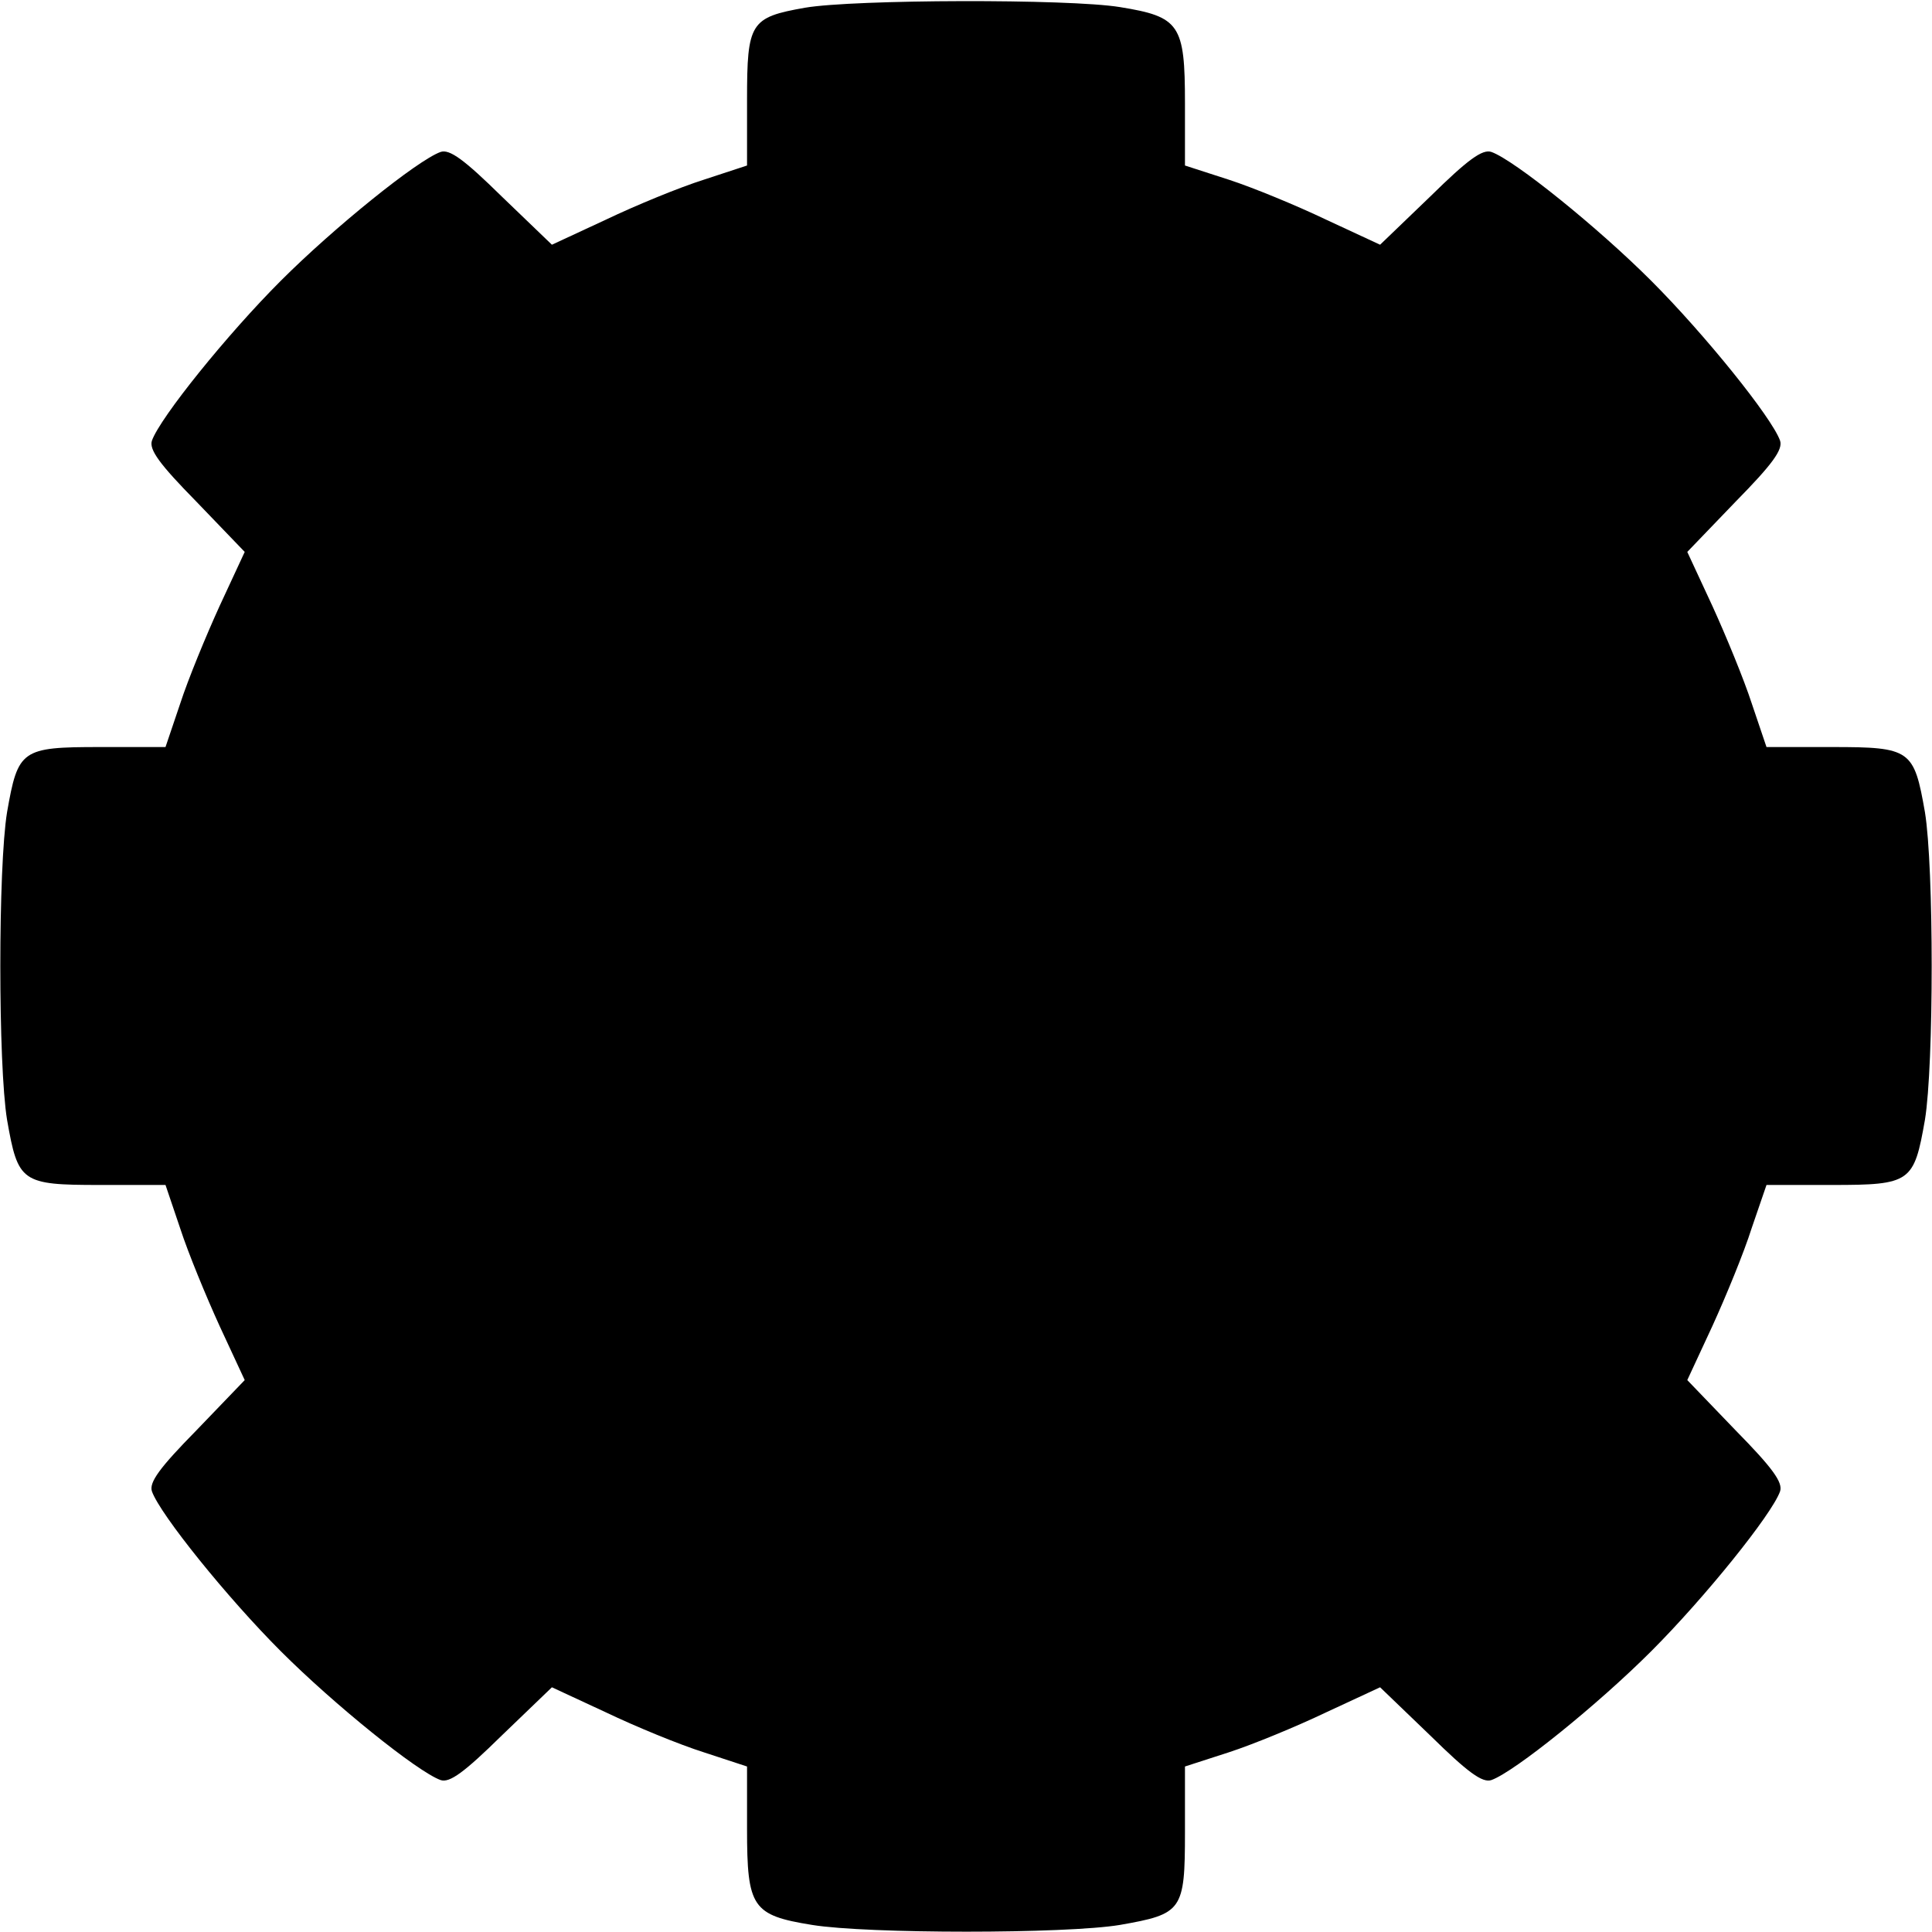 <?xml version="1.0" standalone="no"?>
<!DOCTYPE svg PUBLIC "-//W3C//DTD SVG 20010904//EN"
 "http://www.w3.org/TR/2001/REC-SVG-20010904/DTD/svg10.dtd">
<svg version="1.0" xmlns="http://www.w3.org/2000/svg"
 width="300pt" height="300pt" viewBox="0 0 300 300"
 preserveAspectRatio="xMidYMid meet">
<g transform="translate(0,300) scale(0.1,-0.1)"
fill="#000000" stroke="none">
<path d="M1250 2988 c-85 -15 -90 -23 -90 -143 l0 -102 -67 -22 c-38 -12 -106
-40 -152 -62 l-84 -39 -78 75 c-58 57 -81 74 -95 69 -36 -13 -165 -117 -248
-200 -83 -83 -187 -212 -200 -248 -5 -14 12 -37 69 -95 l75 -78 -39 -84 c-21
-46 -49 -114 -61 -151 l-23 -68 -102 0 c-122 0 -127 -4 -144 -101 -14 -85 -14
-393 0 -478 17 -97 22 -101 144 -101 l102 0 23 -68 c12 -37 40 -105 61 -151
l39 -84 -75 -78 c-57 -58 -74 -81 -69 -95 13 -36 117 -165 200 -248 83 -83
212 -187 248 -200 14 -5 37 12 95 69 l78 75 84 -39 c46 -22 114 -50 152 -62
l67 -22 0 -97 c0 -122 8 -134 101 -149 86 -14 394 -14 478 0 97 17 101 22 101
144 l0 102 68 22 c37 12 105 40 151 62 l84 39 78 -75 c58 -57 81 -74 95 -69
36 13 165 117 248 200 83 83 187 212 200 248 5 14 -12 37 -69 95 l-75 78 39
84 c21 46 49 114 61 152 l23 67 102 0 c122 0 127 4 144 101 14 85 14 393 0
478 -17 97 -22 101 -144 101 l-102 0 -23 68 c-12 37 -40 105 -61 151 l-39 84
75 78 c57 58 74 81 69 95 -13 36 -117 165 -200 248 -83 83 -212 187 -248 200
-14 5 -37 -12 -95 -69 l-78 -75 -84 39 c-46 22 -114 50 -151 62 l-68 22 0 97
c0 122 -8 134 -101 149 -80 13 -413 12 -489 -1z"/>
</g>
</svg>
